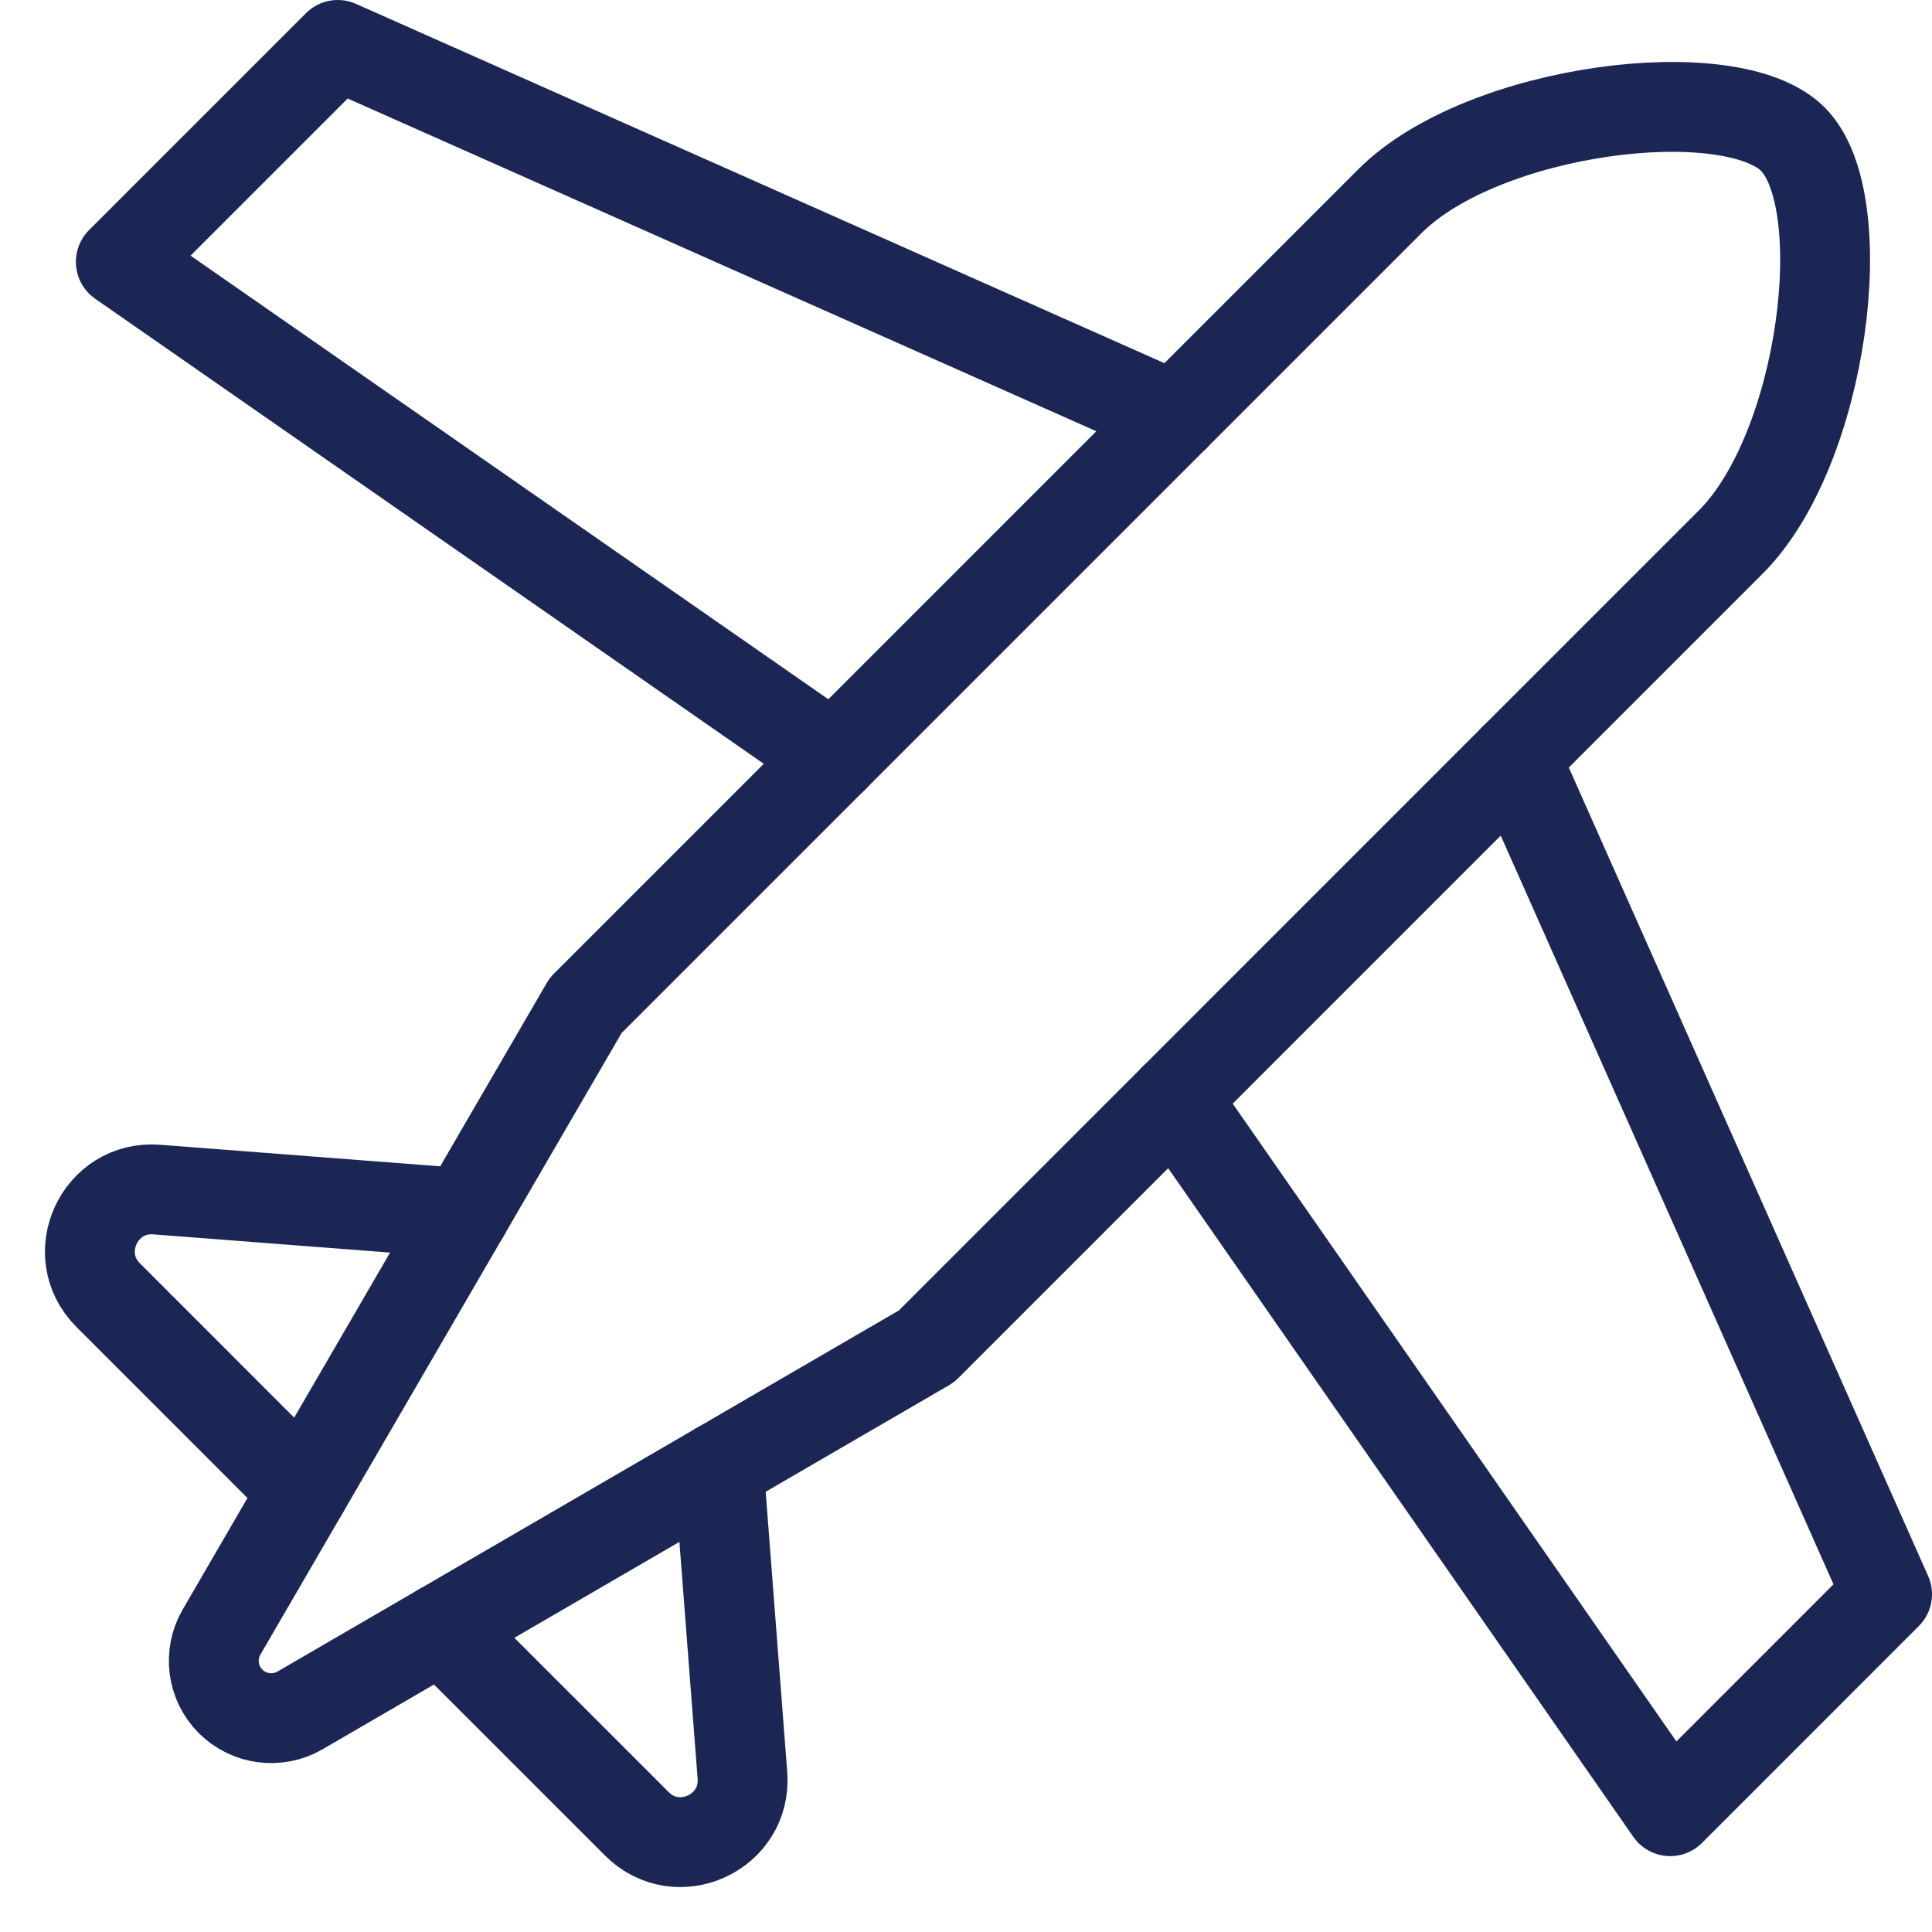 <svg width="43" height="43" viewBox="0 0 43 43" fill="none" xmlns="http://www.w3.org/2000/svg">
<path d="M26.138 9.276L7.517 1L2.689 5.828L18.552 16.862" stroke="#1C2655" stroke-width="2" stroke-miterlimit="10" stroke-linecap="round" stroke-linejoin="round"/>
<path d="M10.348 27.004L3.489 26.476C2.212 26.378 1.502 27.921 2.408 28.826L6.759 33.178" stroke="#1C2655" stroke-width="2" stroke-miterlimit="10" stroke-linecap="round" stroke-linejoin="round"/>
<path d="M33.724 16.862L42 35.483L37.173 40.311L26.138 24.448" stroke="#1C2655" stroke-width="2" stroke-miterlimit="10" stroke-linecap="round" stroke-linejoin="round"/>
<path d="M15.996 32.652L16.524 39.511C16.622 40.788 15.079 41.498 14.174 40.592L9.822 36.241" stroke="#1C2655" stroke-width="2" stroke-miterlimit="10" stroke-linecap="round" stroke-linejoin="round"/>
<path d="M20.621 29.965L6.669 38.073C6.169 38.358 5.54 38.274 5.132 37.867C4.725 37.46 4.641 36.831 4.927 36.331L13.034 22.379L30.937 4.476C33.008 2.406 38.523 1.718 39.903 3.097C41.282 4.476 40.594 9.991 38.523 12.062L20.621 29.965Z" stroke="#1C2655" stroke-width="2" stroke-miterlimit="10" stroke-linecap="round" stroke-linejoin="round"/>
</svg>

